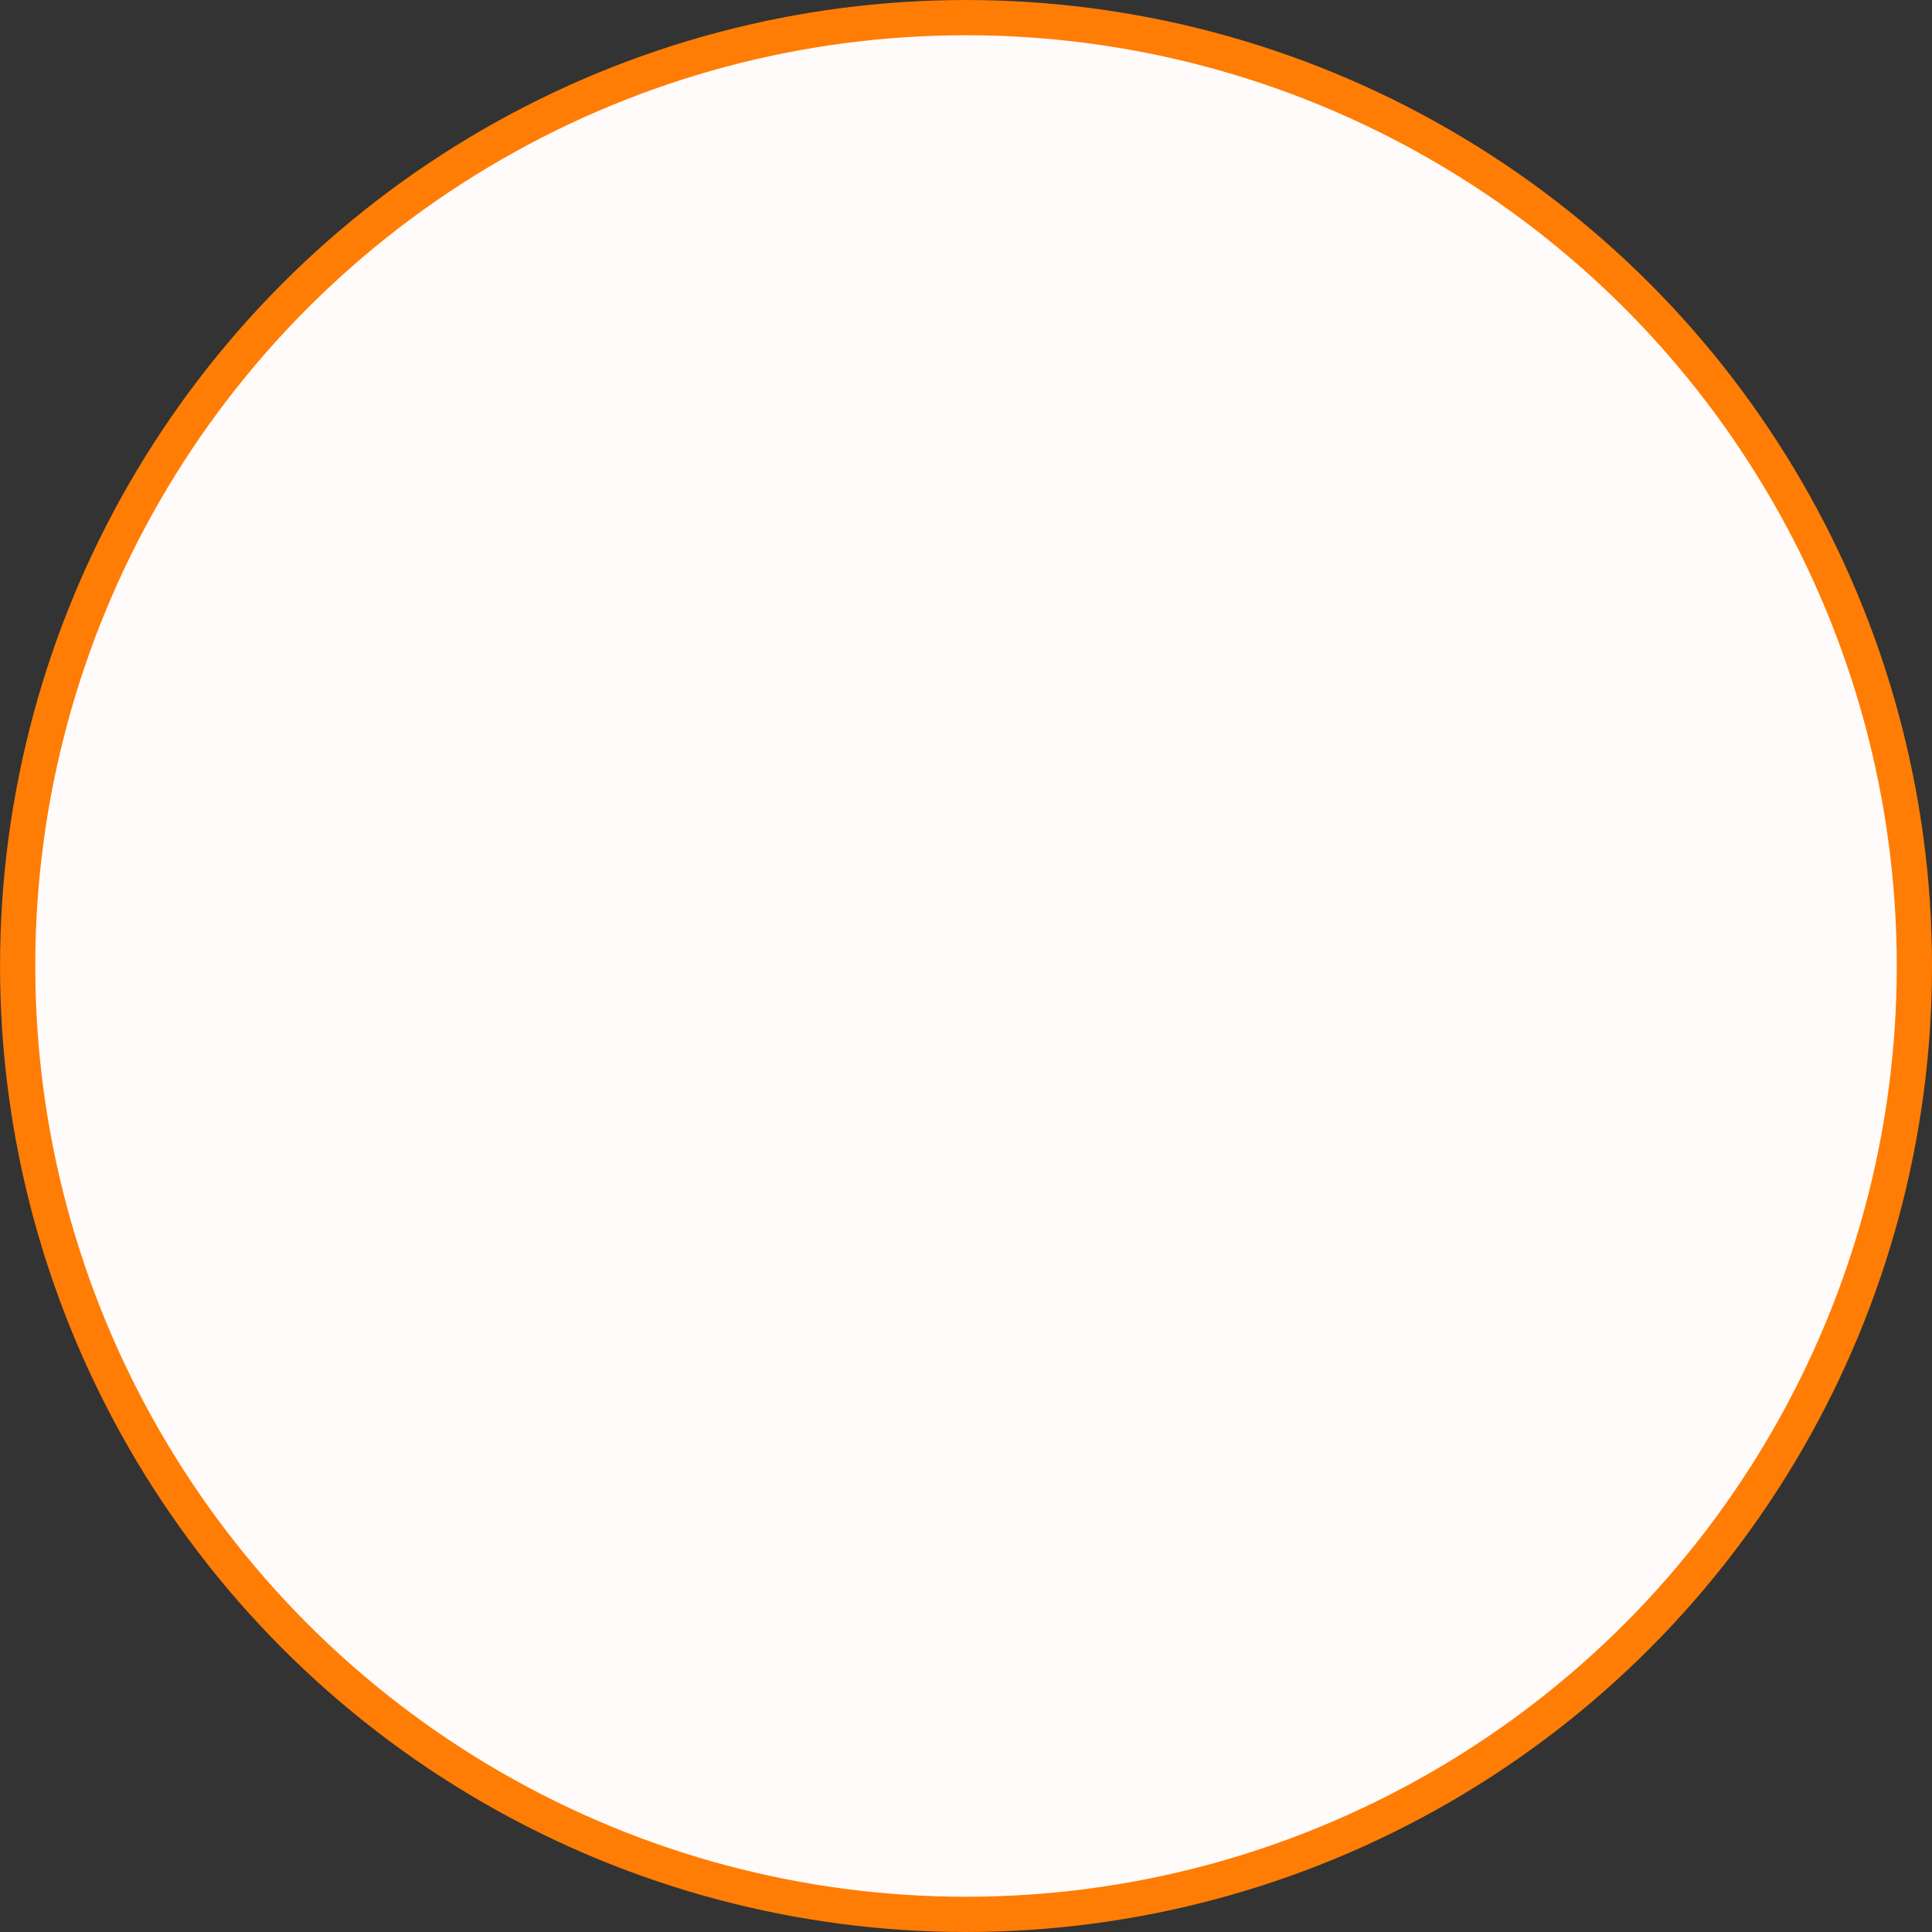 <?xml version="1.0" encoding="UTF-8"?> <svg xmlns="http://www.w3.org/2000/svg" width="71" height="71" viewBox="0 0 71 71" fill="none"><rect x="0" y="0" width="71" height="71" fill="#333333" stroke="none"/> <circle cx="35.501" cy="35.5" r="34.852" fill="#FFFBFB" stroke="#FF7D05" stroke-width="1.295"></circle> </svg> 